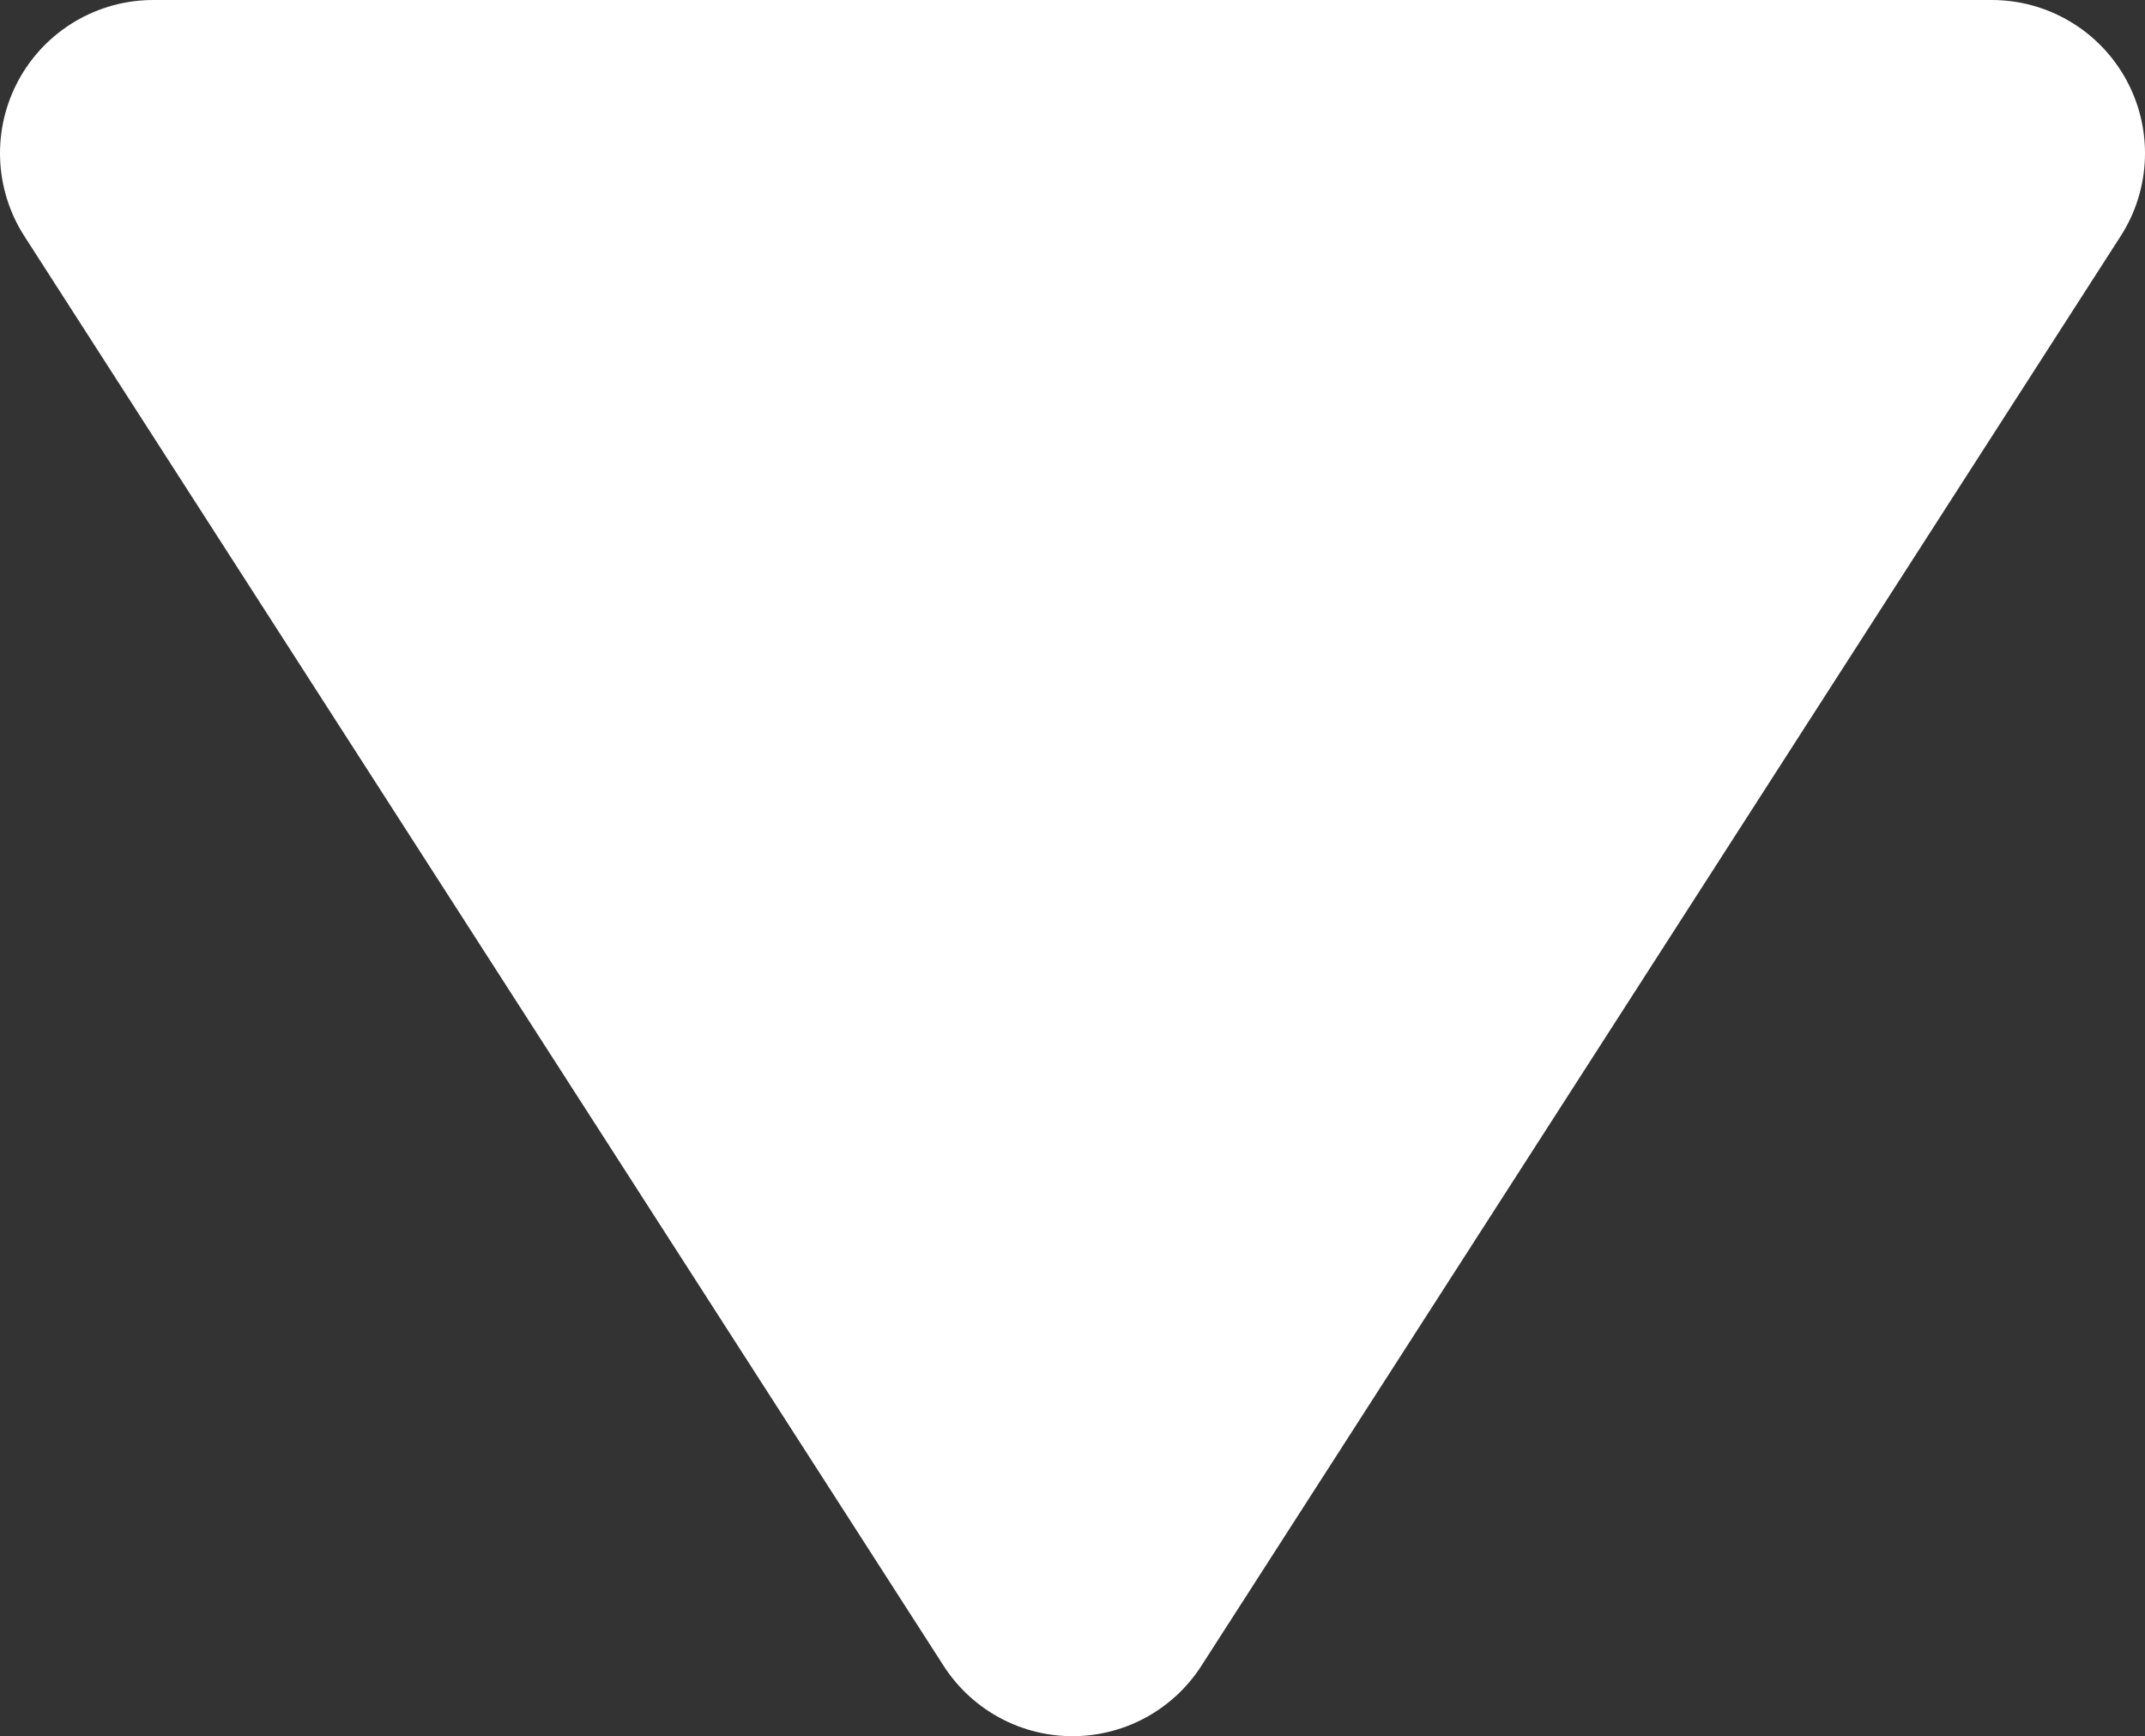 <svg id="layer" xmlns="http://www.w3.org/2000/svg" width="14" height="11.33" viewBox="0 0 14 11.33"><rect x="0" y="0" width="14" height="11.33" fill="#333333" stroke="none"/><defs><style>.cls-1{fill:#fff;stroke:#fff;stroke-linecap:round;stroke-linejoin:round;stroke-width:2px;}</style></defs><polygon id="_path" data-name="
path" class="cls-1" points="13 1 7 10.33 1 1 13 1"/></svg>